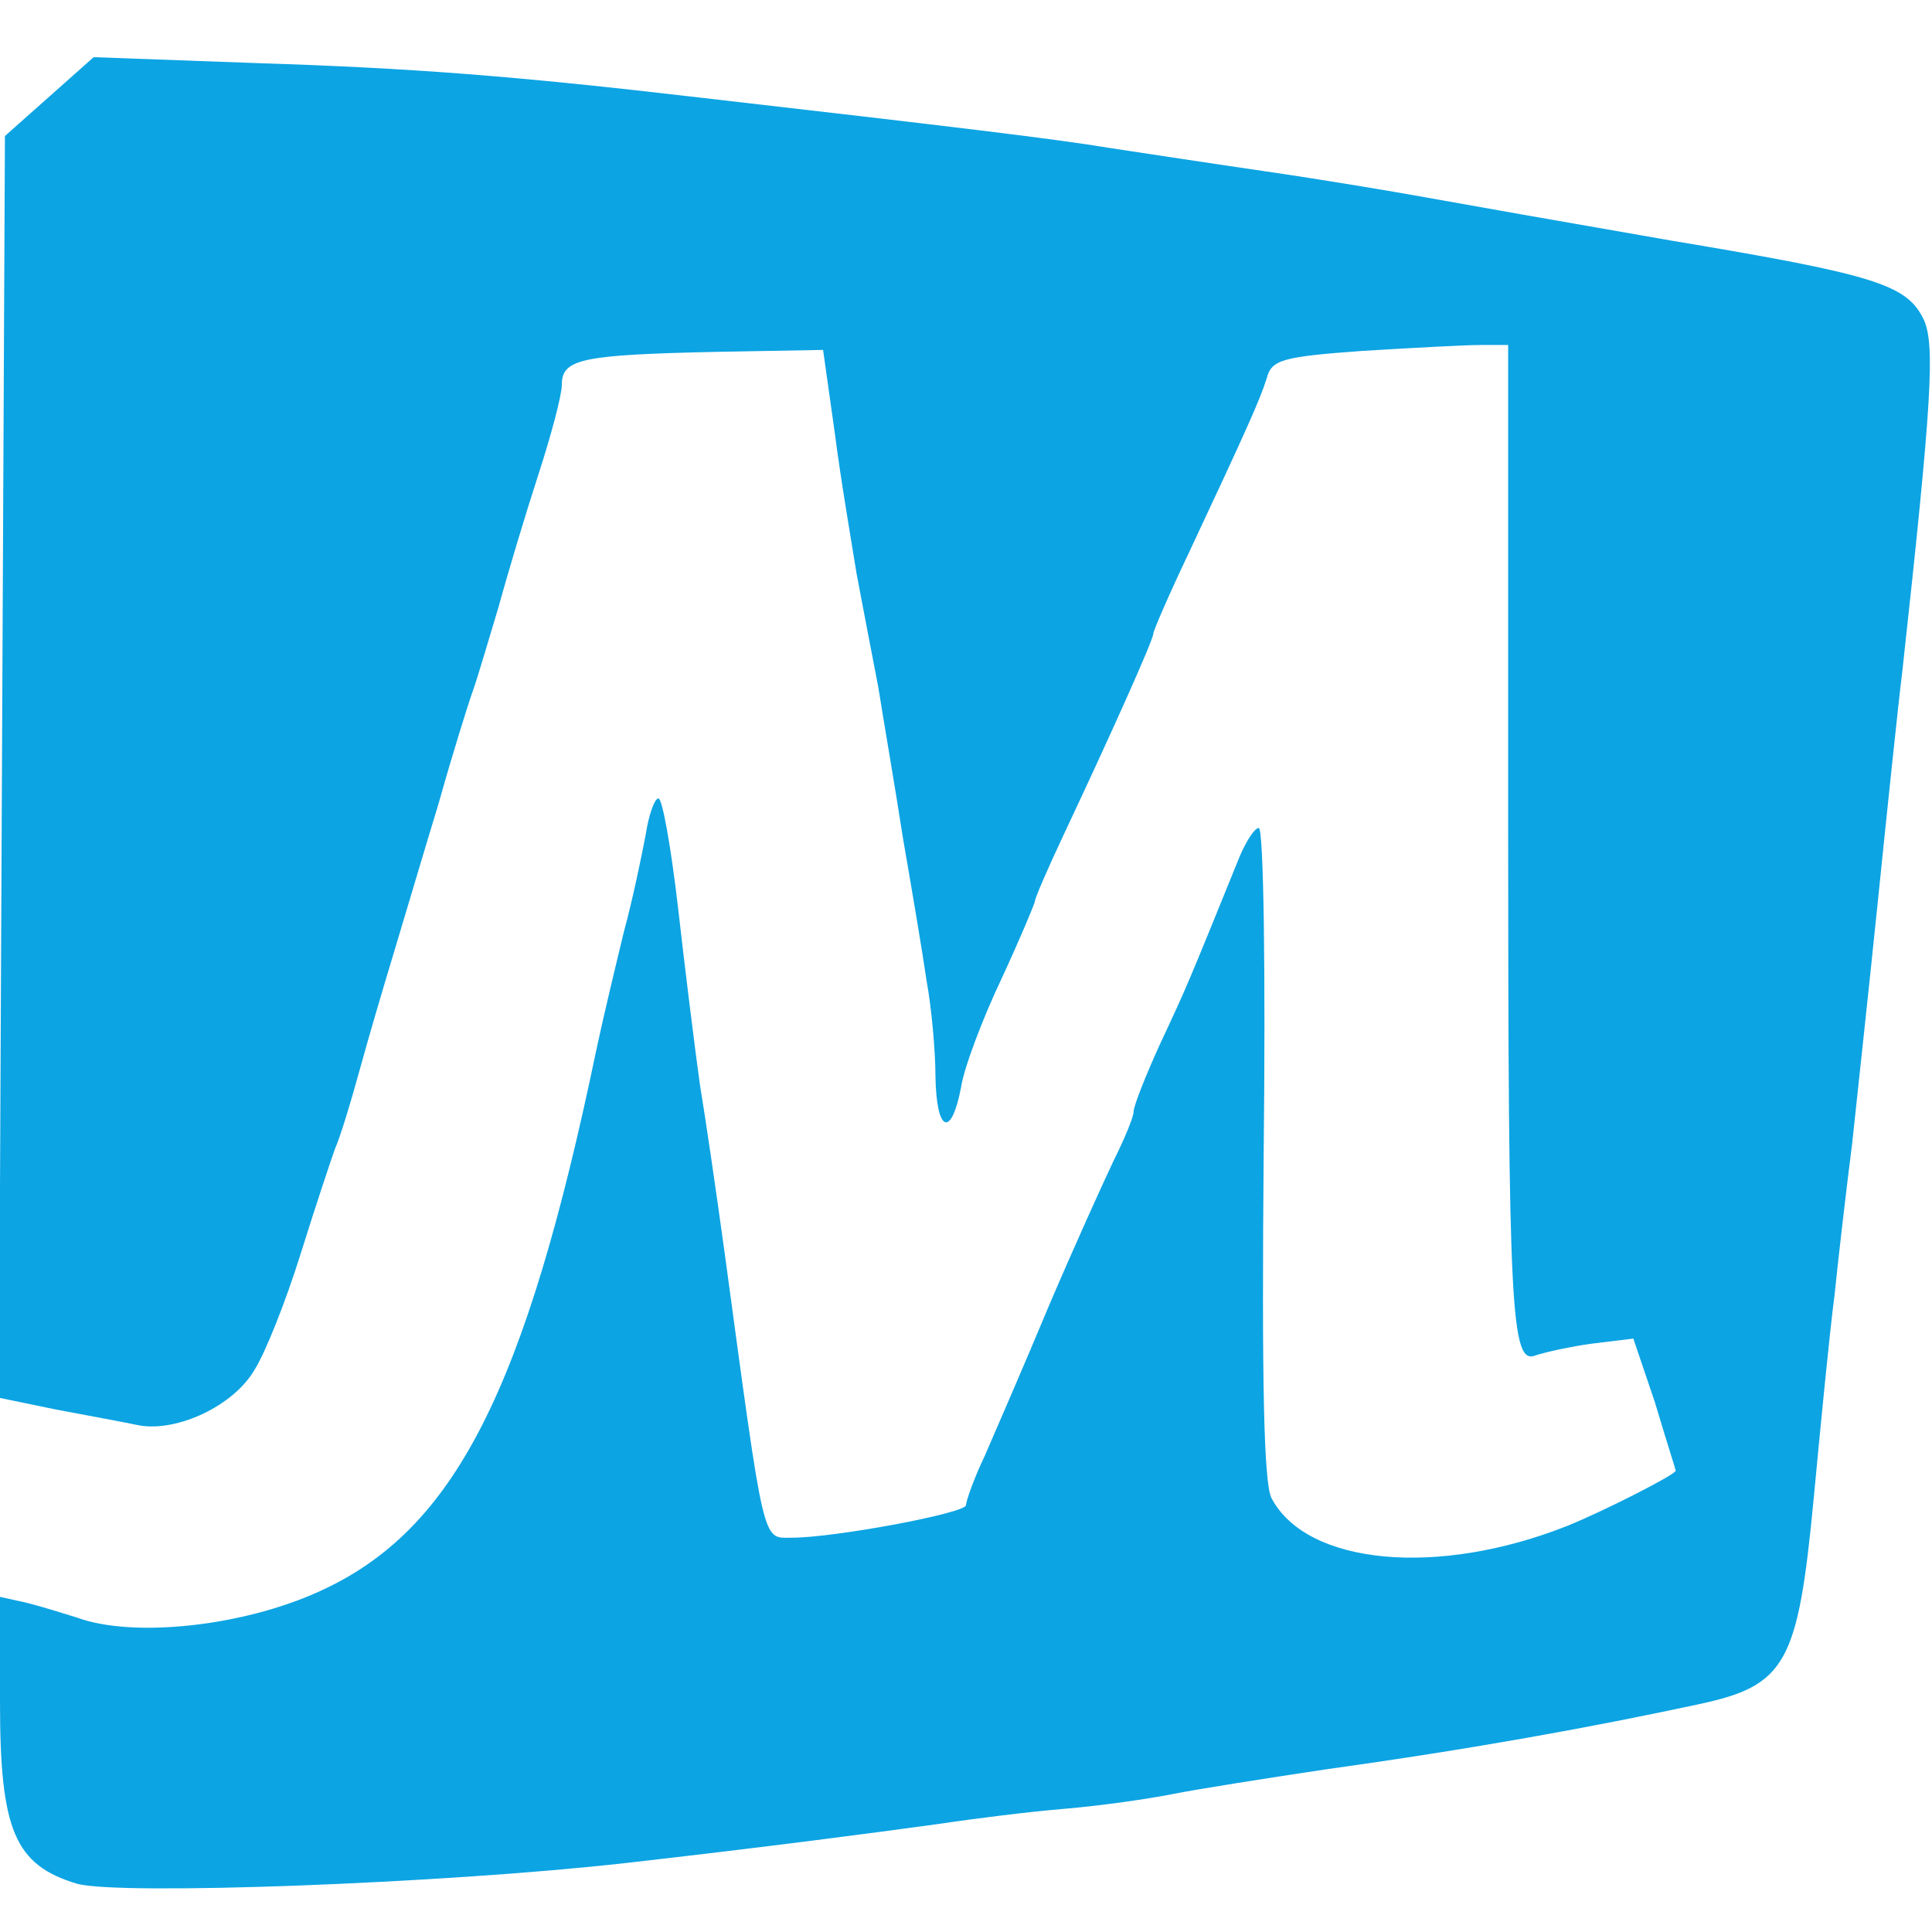 <?xml version="1.0" standalone="no"?>
<svg version="1.0" xmlns="http://www.w3.org/2000/svg" width="196" height="196" viewBox="0 0 196 196"
    preserveAspectRatio="xMidYMid meet">

    <!-- White background -->
    <rect width="196" height="196" fill="#ffffff" />

    <!-- Blue M-shaped path -->
    <g transform="translate(0,196) scale(0.1,-0.1)" fill="#0ca4e3" stroke="none">
        <path d="M50 1862 l-45 -40 -3 -640 -3 -640 58 -12 c32 -6 70 -13 84 -16 39
-7 96 20 117 56 11 17 32 70 47 118 15 48 31 96 35 107 5 11 16 47 25 80 9 33
25 87 35 120 10 33 30 101 45 150 14 50 30 101 35 115 5 14 16 52 26 85 9 33
27 93 40 133 13 40 24 81 24 92 0 26 21 30 155 33 l110 2 12 -85 c6 -47 17
-111 22 -142 6 -32 16 -84 22 -115 5 -32 17 -101 25 -153 9 -52 20 -117 24
-145 5 -27 9 -71 9 -97 1 -57 16 -63 26 -11 3 20 22 70 41 110 19 41 34 77 34
79 0 3 13 33 29 67 49 104 91 198 91 204 0 3 16 40 36 82 60 128 72 155 79
177 5 19 15 22 97 28 50 3 104 6 120 6 l28 0 0 -477 c0 -508 3 -558 28 -548 9
3 35 9 58 12 l41 5 22 -65 c11 -37 21 -68 21 -69 0 -4 -75 -42 -110 -56 -131
-52 -264 -40 -300 28 -8 15 -10 120 -8 351 2 181 0 329 -5 329 -4 0 -12 -12
-19 -28 -54 -133 -53 -131 -82 -193 -14 -31 -26 -61 -26 -67 0 -5 -9 -27 -20
-49 -10 -21 -40 -87 -66 -148 -25 -60 -55 -129 -65 -152 -11 -23 -19 -46 -19
-50 0 -8 -133 -33 -177 -33 -30 0 -27 -12 -68 290 -8 58 -19 134 -25 170 -5
36 -15 116 -22 178 -7 61 -16 112 -20 112 -4 0 -10 -17 -13 -37 -4 -21 -13
-65 -22 -98 -8 -33 -21 -87 -28 -120 -72 -346 -144 -487 -280 -549 -78 -36
-190 -48 -247 -27 -13 4 -35 11 -51 15 l-27 6 0 -107 c0 -130 15 -165 78 -184
42 -12 371 0 557 21 141 16 255 31 320 40 33 5 89 12 125 15 36 3 85 10 110
15 25 5 95 16 155 25 151 21 271 43 378 66 89 19 101 41 117 209 7 74 16 167
21 205 4 39 12 108 18 155 5 47 17 157 26 245 9 88 20 194 25 235 30 273 33
329 22 355 -17 36 -47 46 -257 81 -132 23 -183 32 -250 44 -33 6 -105 18 -160
26 -55 8 -127 19 -160 24 -54 9 -154 21 -415 51 -188 22 -293 30 -450 35
l-165 6 -45 -40z" />
    </g>
</svg>